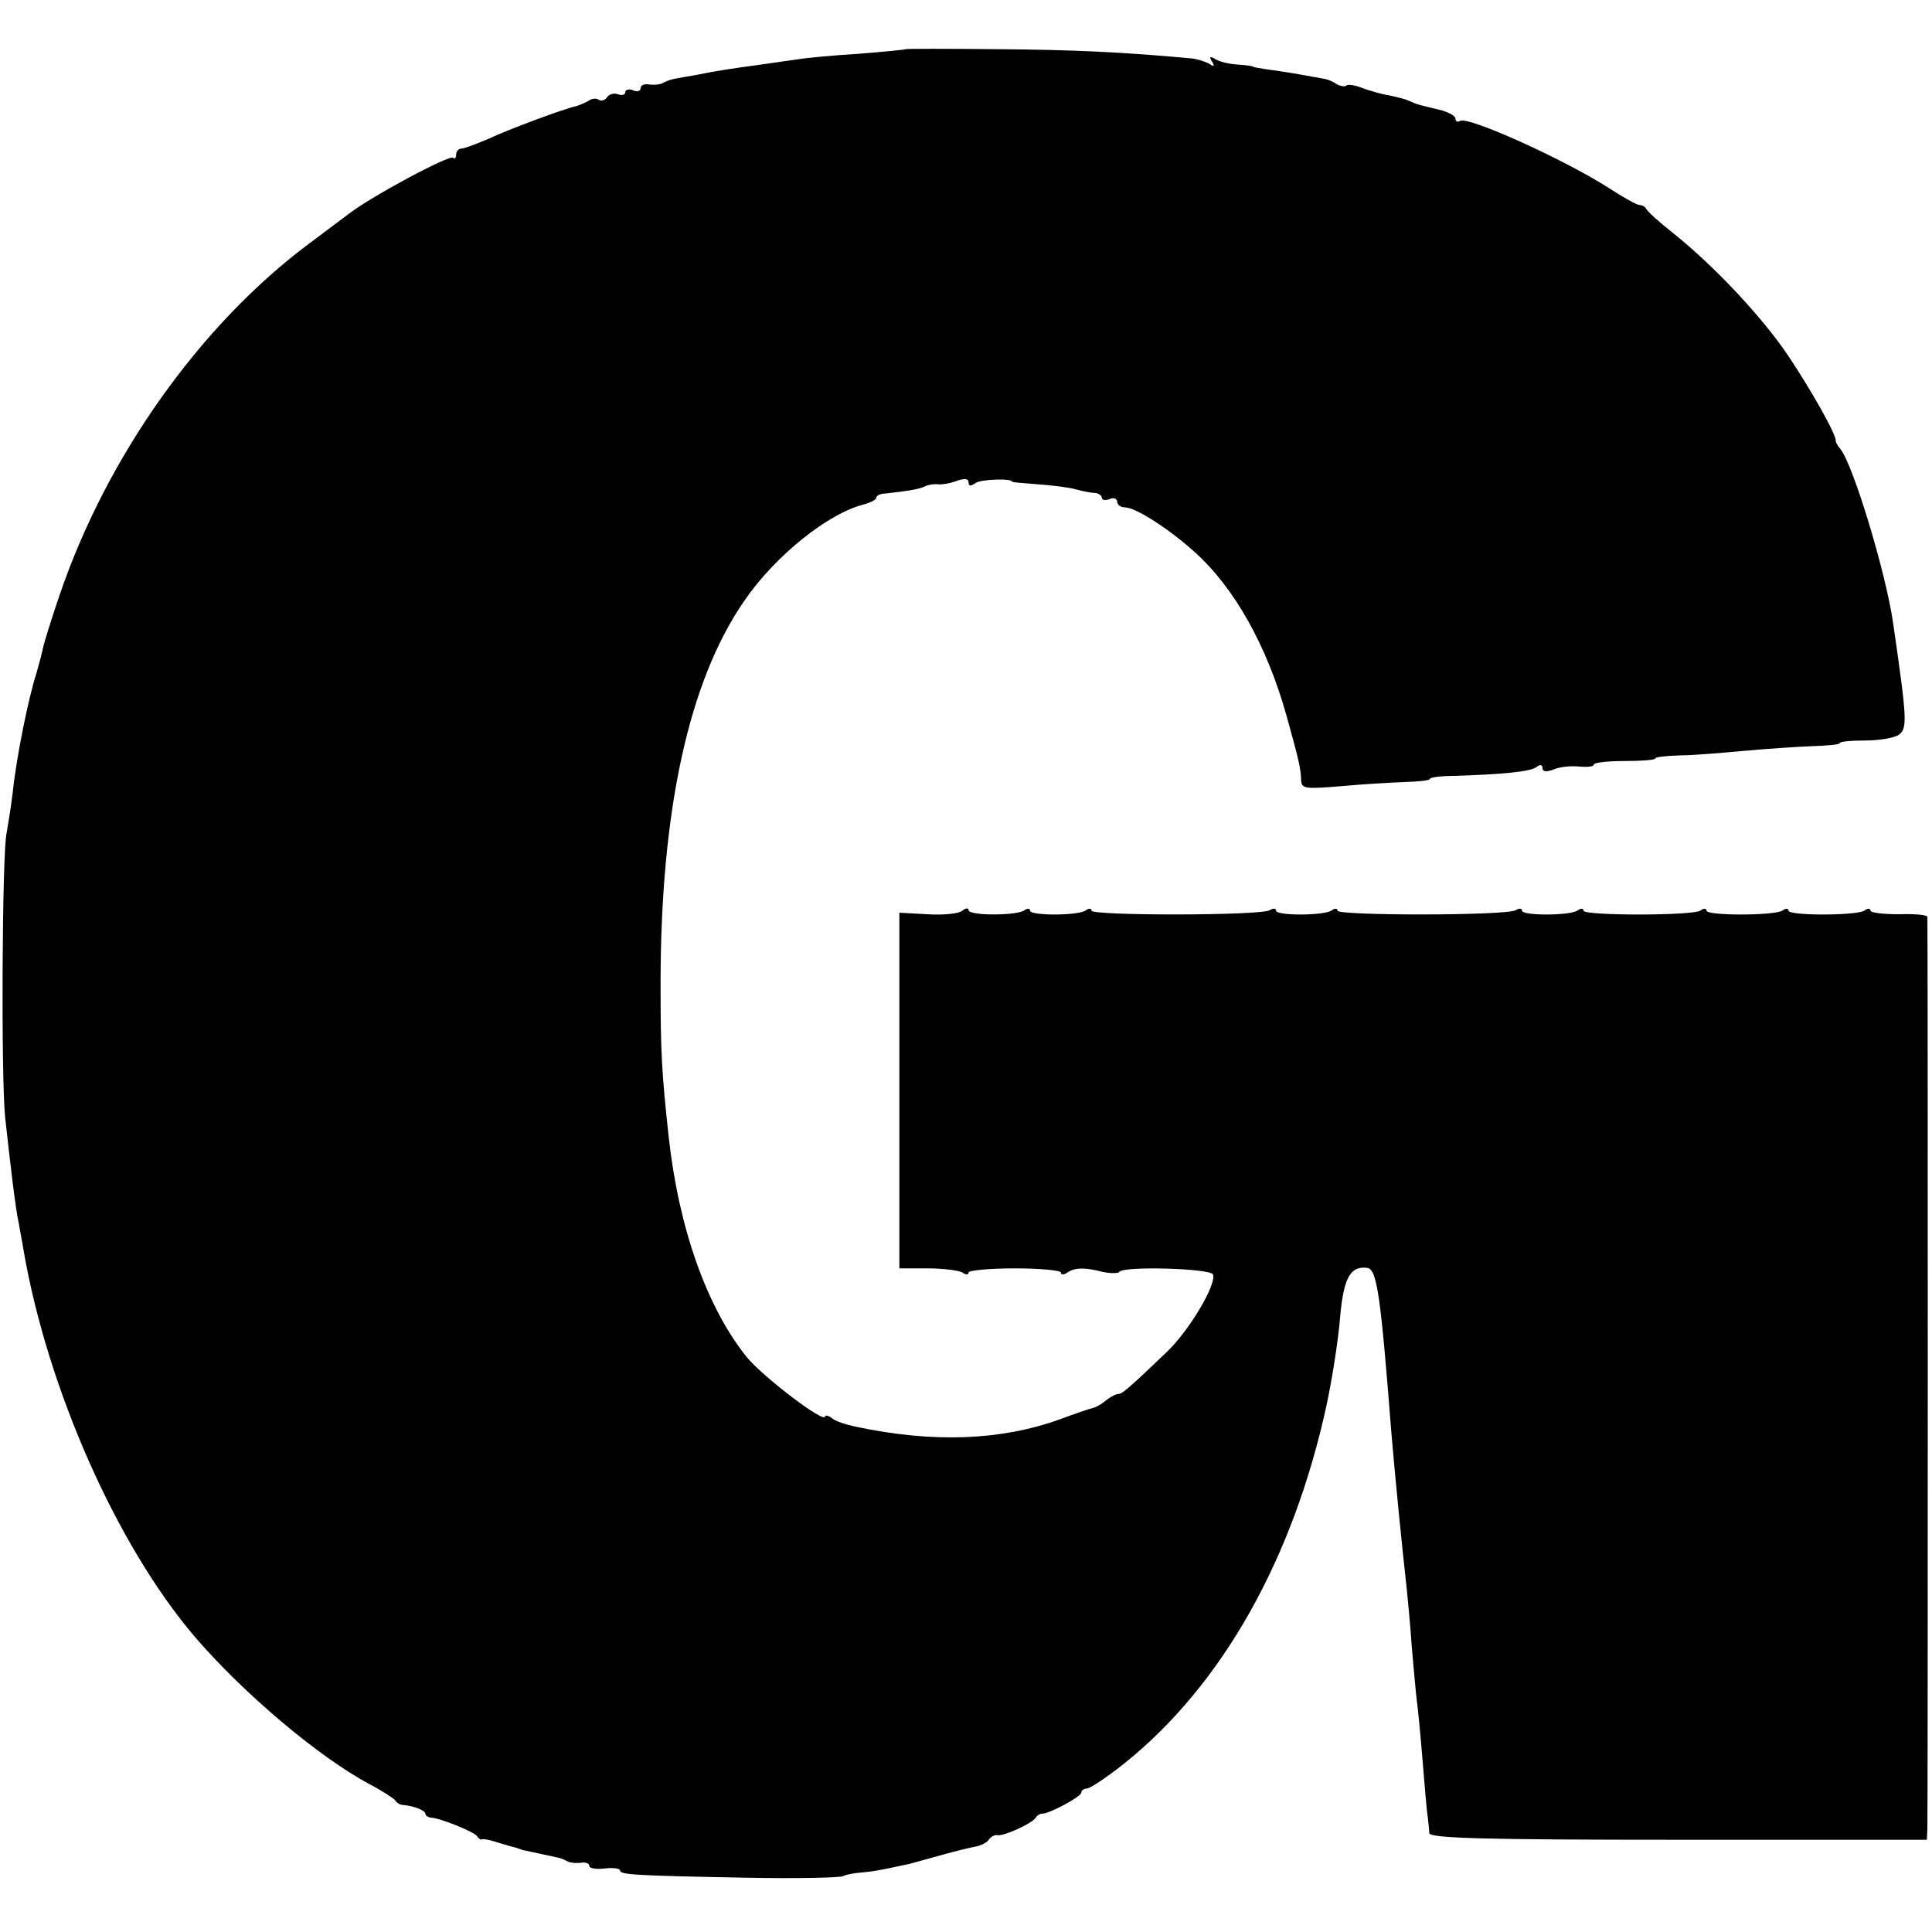 <?xml version="1.0" standalone="no"?>
<!DOCTYPE svg PUBLIC "-//W3C//DTD SVG 20010904//EN"
 "http://www.w3.org/TR/2001/REC-SVG-20010904/DTD/svg10.dtd">
<svg version="1.0" xmlns="http://www.w3.org/2000/svg"
 width="377pt" height="377pt" viewBox="0 0 377 377"
 preserveAspectRatio="xMidYMid meet">
<g transform="translate(0,377) scale(0.1,-0.1)"
fill="#000000" stroke="none">
<path d="M1767 3674 c-1 -1 -42 -5 -92 -9 -49 -3 -103 -8 -120 -11 -16 -2 -48
-7 -70 -10 -59 -8 -86 -12 -125 -20 -19 -3 -39 -7 -45 -8 -5 -1 -14 -4 -20 -7
-5 -4 -18 -5 -27 -4 -10 2 -18 -1 -18 -7 0 -6 -7 -8 -15 -4 -8 3 -15 1 -15 -4
0 -5 -6 -7 -14 -4 -8 3 -17 0 -21 -5 -3 -6 -11 -9 -16 -6 -5 4 -15 3 -21 -2
-7 -4 -17 -8 -23 -10 -21 -4 -132 -45 -172 -64 -24 -10 -47 -19 -53 -19 -5 0
-10 -5 -10 -12 0 -6 -3 -9 -6 -6 -6 7 -159 -75 -203 -109 -9 -7 -43 -32 -76
-57 -214 -159 -398 -418 -490 -691 -15 -44 -29 -89 -31 -99 -2 -10 -8 -33 -13
-50 -15 -46 -39 -163 -46 -231 -4 -33 -10 -69 -12 -80 -9 -35 -11 -477 -3
-555 10 -91 20 -176 26 -204 2 -12 7 -37 10 -56 47 -271 182 -576 335 -755 95
-110 239 -232 339 -286 25 -13 48 -28 51 -32 3 -5 10 -9 15 -9 22 -2 44 -11
44 -17 0 -4 6 -8 13 -8 19 -2 81 -27 88 -36 3 -5 8 -8 10 -6 2 1 15 -1 29 -6
14 -4 30 -9 35 -10 6 -2 12 -4 15 -5 4 -1 19 -4 65 -14 6 -1 15 -4 20 -7 6 -4
18 -5 28 -4 9 2 17 -1 17 -6 0 -5 14 -7 30 -5 17 2 30 0 30 -4 0 -8 27 -10
245 -14 99 -2 185 0 190 3 6 3 21 6 35 7 23 2 35 4 95 17 11 3 40 11 65 18 25
7 54 14 65 16 10 2 22 8 25 14 4 5 11 9 16 8 11 -3 67 22 75 34 3 5 9 8 13 8
12 -1 76 33 76 41 0 4 5 8 11 8 6 0 39 22 73 49 191 153 330 400 395 701 11
52 23 129 26 170 7 77 20 100 53 96 19 -3 26 -52 47 -321 7 -84 21 -225 30
-305 2 -19 7 -71 10 -115 4 -44 8 -92 10 -106 2 -14 7 -66 11 -115 4 -49 8
-98 10 -109 1 -11 3 -26 3 -32 1 -10 105 -13 486 -13 l485 0 1 23 c1 28 1
1770 0 1778 -1 4 -26 6 -56 5 -30 0 -55 3 -55 7 0 5 -6 5 -12 0 -17 -10 -148
-10 -148 0 0 5 -6 5 -12 0 -17 -10 -148 -10 -148 0 0 5 -6 5 -12 0 -17 -10
-228 -10 -228 0 0 5 -6 5 -12 0 -17 -10 -108 -10 -108 0 0 5 -6 5 -12 1 -17
-11 -348 -11 -348 -1 0 5 -6 5 -12 0 -17 -10 -108 -10 -108 0 0 5 -6 5 -12 1
-17 -11 -348 -11 -348 -1 0 5 -6 5 -12 0 -17 -10 -108 -10 -108 0 0 5 -6 5
-12 0 -18 -10 -108 -10 -108 1 0 5 -6 4 -12 -1 -7 -6 -38 -9 -68 -7 l-55 3 0
-347 0 -347 55 0 c30 0 61 -4 68 -8 6 -5 12 -5 12 0 0 4 41 8 90 8 50 0 90 -4
90 -8 0 -5 6 -5 13 0 15 10 35 10 69 1 15 -3 30 -3 32 0 7 12 179 7 183 -5 7
-20 -47 -110 -90 -151 -70 -67 -87 -82 -94 -82 -5 0 -15 -5 -24 -12 -8 -7 -20
-14 -25 -15 -5 -1 -35 -11 -67 -23 -115 -41 -246 -46 -397 -14 -19 4 -41 11
-47 17 -7 5 -13 6 -13 3 0 -15 -121 77 -153 116 -77 96 -132 249 -152 428 -14
129 -16 167 -16 300 0 338 55 591 163 747 59 87 164 172 235 189 13 4 23 9 23
13 0 4 8 8 18 8 45 5 68 9 77 14 6 3 17 5 25 4 8 -1 25 2 38 7 14 5 22 4 22
-3 0 -8 4 -8 13 -2 9 8 72 10 72 3 0 -1 23 -3 50 -5 28 -2 61 -6 75 -10 14 -4
31 -7 38 -7 6 -1 12 -5 12 -9 0 -5 7 -6 15 -3 8 4 15 1 15 -5 0 -6 7 -11 15
-11 21 0 86 -42 136 -87 78 -70 141 -183 179 -318 25 -90 28 -103 29 -128 1
-16 8 -17 79 -11 42 4 98 7 124 8 27 1 48 3 48 6 0 3 21 6 48 6 94 3 147 8
160 17 7 6 12 5 12 -2 0 -7 8 -8 23 -2 12 5 34 7 50 5 15 -1 27 0 27 4 0 4 27
7 60 7 33 0 60 2 60 5 0 3 21 5 48 6 26 0 83 5 127 9 44 4 104 8 132 9 29 1
53 3 53 6 0 3 22 5 49 5 28 0 57 5 66 11 17 13 17 26 -11 219 -14 97 -78 309
-103 339 -5 6 -9 13 -9 16 2 11 -48 99 -92 165 -51 76 -145 176 -225 240 -28
22 -51 43 -53 48 -2 4 -8 7 -13 7 -5 0 -32 15 -61 34 -88 56 -274 140 -289
130 -5 -3 -9 -1 -9 5 0 5 -15 13 -32 17 -41 10 -40 9 -58 17 -8 4 -26 8 -40
11 -14 2 -37 9 -51 14 -15 6 -29 8 -32 5 -3 -3 -12 -1 -19 3 -7 5 -17 9 -23
10 -5 1 -28 5 -50 9 -22 4 -51 8 -65 10 -14 2 -25 4 -25 5 0 1 -14 3 -30 4
-17 1 -37 6 -44 11 -10 6 -12 4 -6 -5 6 -10 4 -11 -6 -4 -8 4 -23 9 -34 10
-129 12 -229 17 -378 18 -98 1 -179 1 -180 0z"/>
</g>
</svg>
